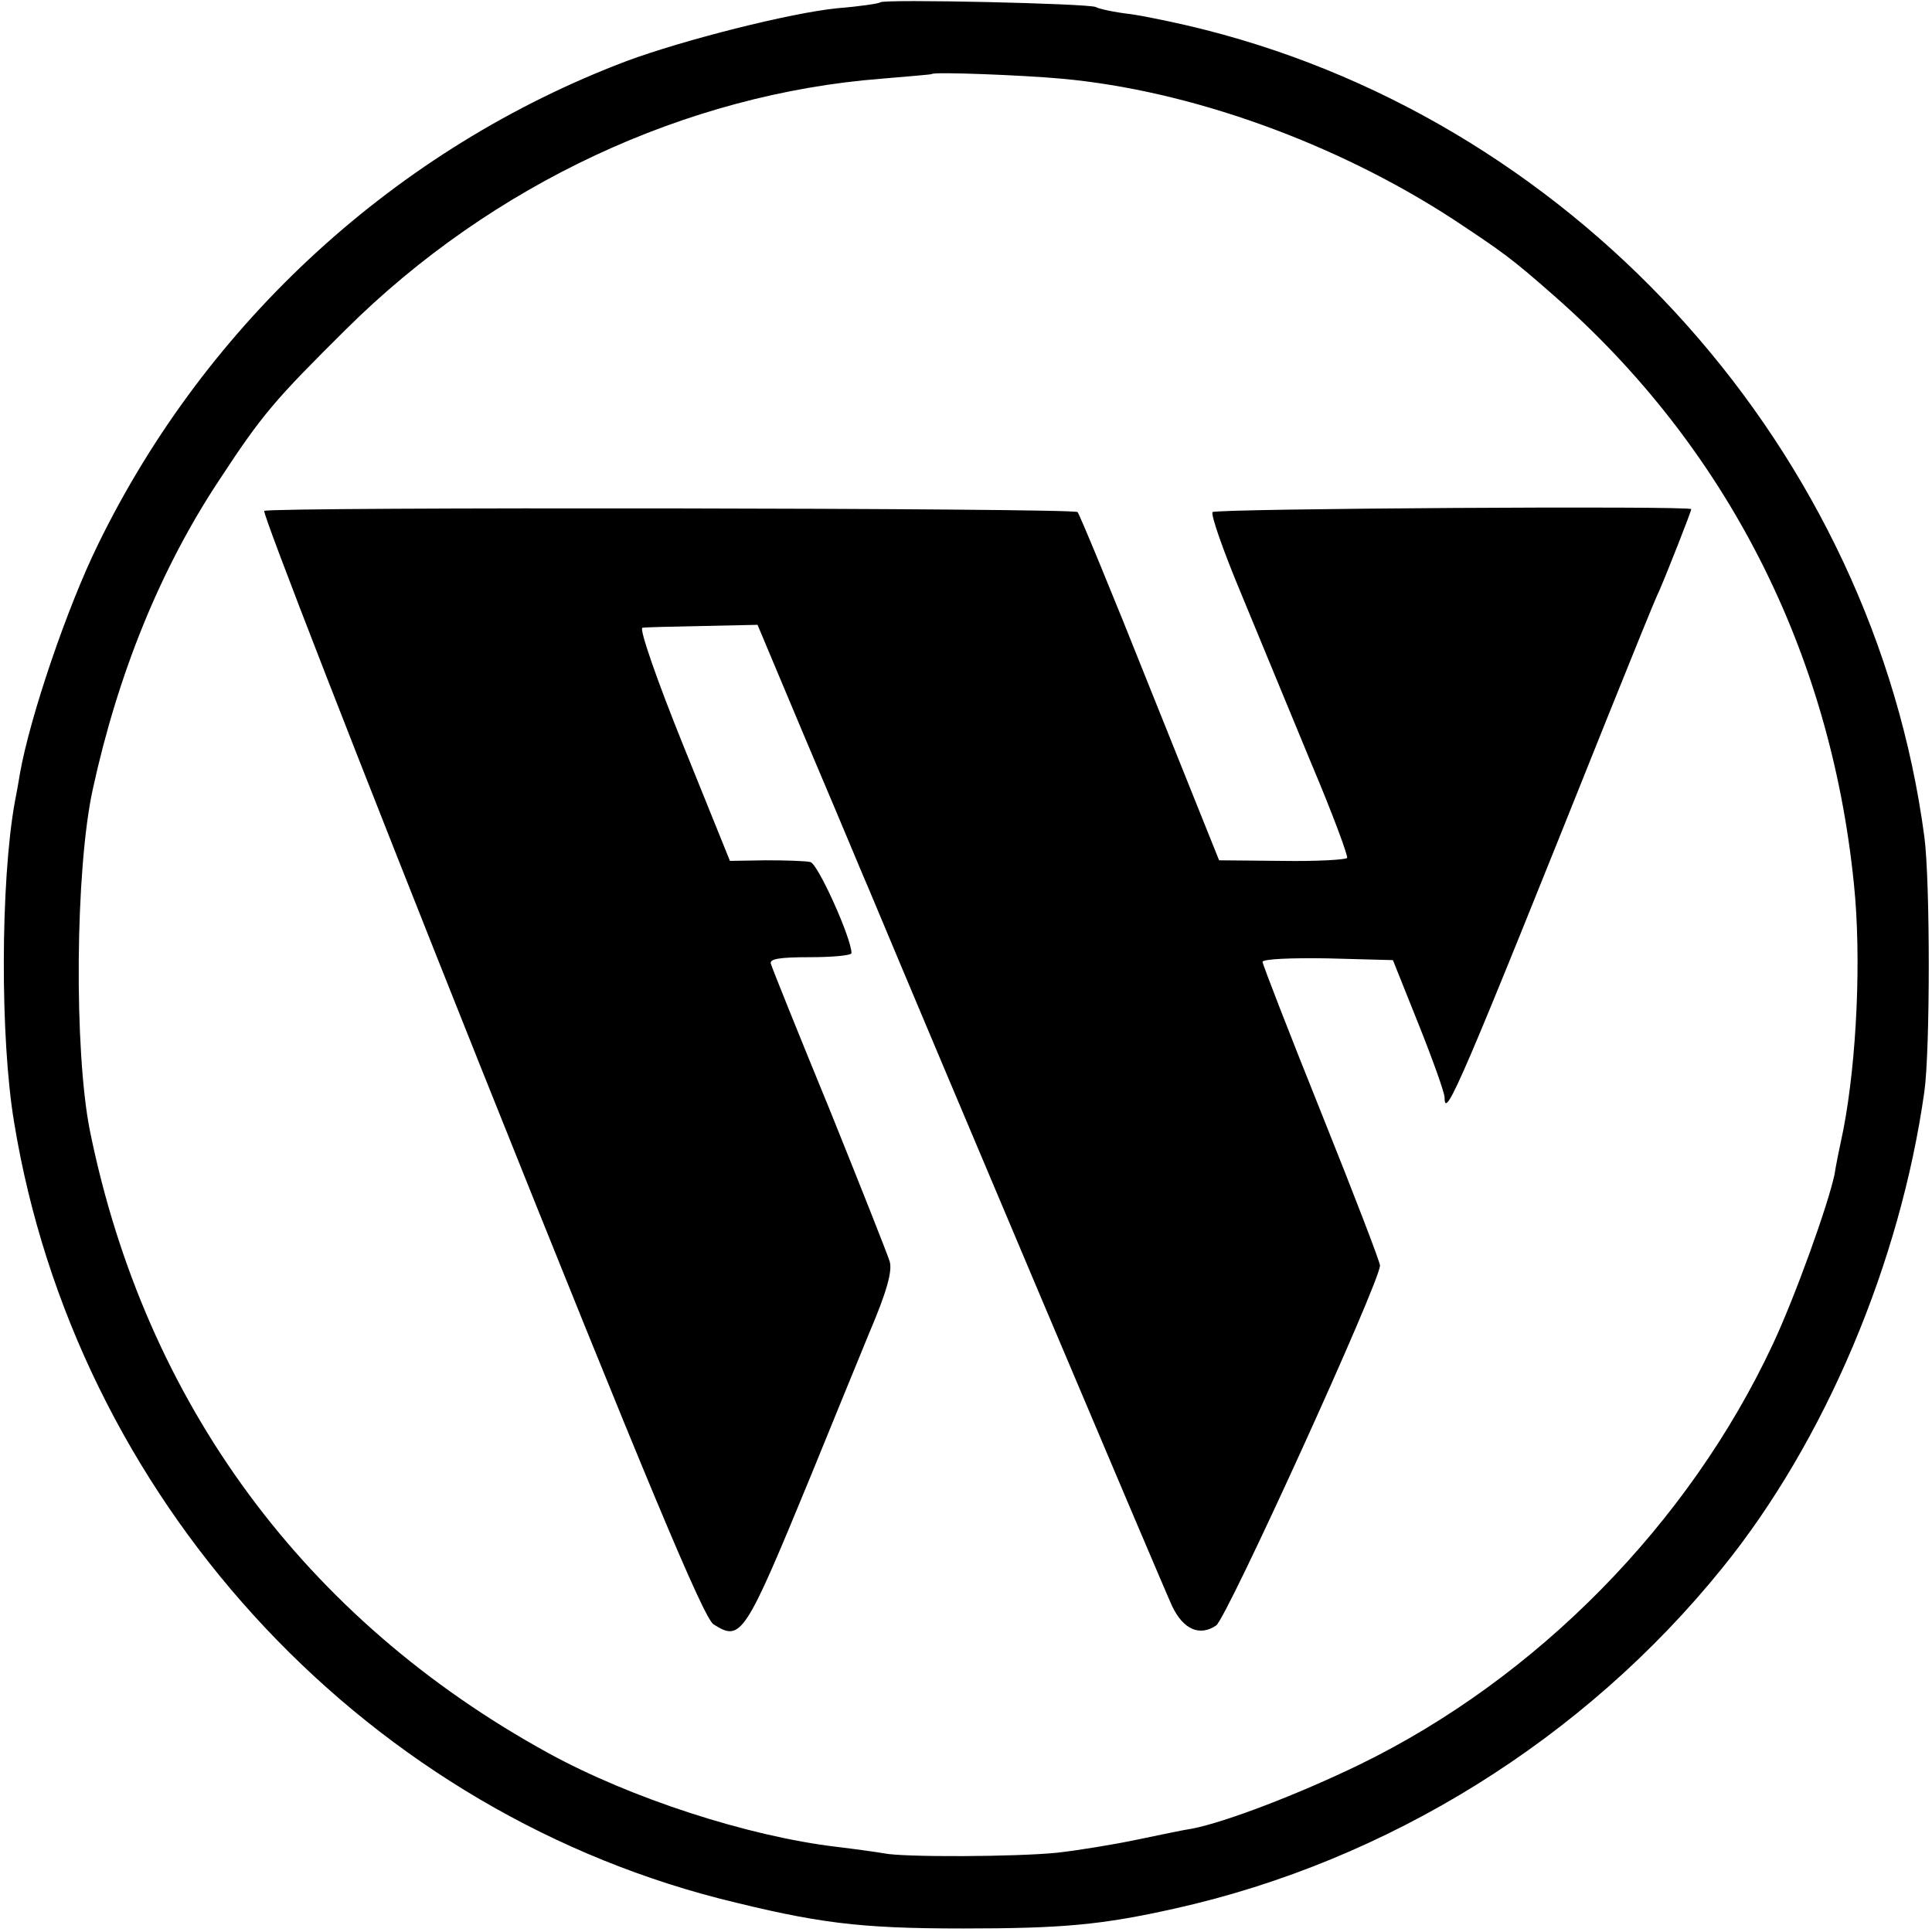<?xml version="1.0" standalone="no"?>
<!DOCTYPE svg PUBLIC "-//W3C//DTD SVG 20010904//EN"
 "http://www.w3.org/TR/2001/REC-SVG-20010904/DTD/svg10.dtd">
<svg version="1.0" xmlns="http://www.w3.org/2000/svg"
 width="329pt" height="329pt" viewBox="0 0 329 329"
 preserveAspectRatio="xMidYMid meet">
<g transform="translate(0,329) scale(0.1,-0.1)"
fill="#000000" stroke="none">
<path d="M1499 3286 c-2 -2 -35 -7 -73 -10 -80 -8 -262 -54 -359 -90 -391
-148 -715 -444 -900 -823 -53 -108 -116 -294 -133 -390 -2 -13 -6 -35 -9 -50
-24 -135 -25 -400 -1 -544 104 -636 584 -1163 1201 -1322 167 -42 237 -51 415
-51 169 0 236 6 361 34 363 81 697 289 932 580 175 216 303 520 344 811 10 72
10 358 0 434 -87 654 -583 1211 -1224 1374 -43 11 -100 23 -128 27 -27 3 -54
9 -59 12 -11 6 -361 14 -367 8z m309 -130 c219 -20 466 -109 666 -239 86 -57
99 -66 174 -132 292 -257 469 -604 509 -1000 13 -125 5 -300 -18 -419 -6 -28
-13 -62 -15 -76 -11 -52 -67 -208 -105 -289 -143 -306 -402 -569 -704 -716
-103 -50 -228 -98 -285 -109 -14 -2 -56 -11 -95 -19 -38 -8 -99 -18 -135 -22
-69 -7 -262 -8 -295 -1 -11 2 -47 7 -80 11 -152 18 -351 83 -490 159 -416 228
-688 597 -782 1061 -27 136 -25 444 5 581 43 197 115 375 215 526 74 113 95
137 217 258 248 246 578 400 911 426 46 4 85 7 86 8 4 4 156 -2 221 -8z"/>
<path d="M450 2420 c-4 -3 161 -427 367 -943 282 -705 381 -942 398 -953 47
-30 53 -21 165 251 34 83 79 194 101 247 29 68 39 104 34 120 -4 13 -50 129
-102 258 -53 129 -98 241 -100 248 -4 9 13 12 66 12 39 0 71 3 71 7 0 25 -57
152 -70 155 -8 2 -43 3 -76 3 l-61 -1 -80 198 c-44 109 -75 198 -69 199 6 1
53 2 103 3 l93 2 76 -181 c90 -212 97 -231 114 -270 106 -254 504 -1195 516
-1220 19 -40 47 -52 75 -33 18 12 279 585 279 613 0 6 -45 123 -100 260 -55
137 -100 253 -100 257 0 5 50 7 111 6 l111 -3 44 -110 c24 -60 44 -116 44
-124 0 -41 29 27 280 654 40 99 78 194 86 210 13 30 54 134 54 138 0 6 -809 1
-815 -5 -4 -3 18 -66 49 -140 30 -73 84 -203 119 -288 36 -85 63 -158 61 -161
-2 -3 -52 -6 -111 -5 l-107 1 -118 294 c-64 161 -120 296 -123 299 -6 7 -1374
9 -1385 2z"/>
</g>
</svg>
